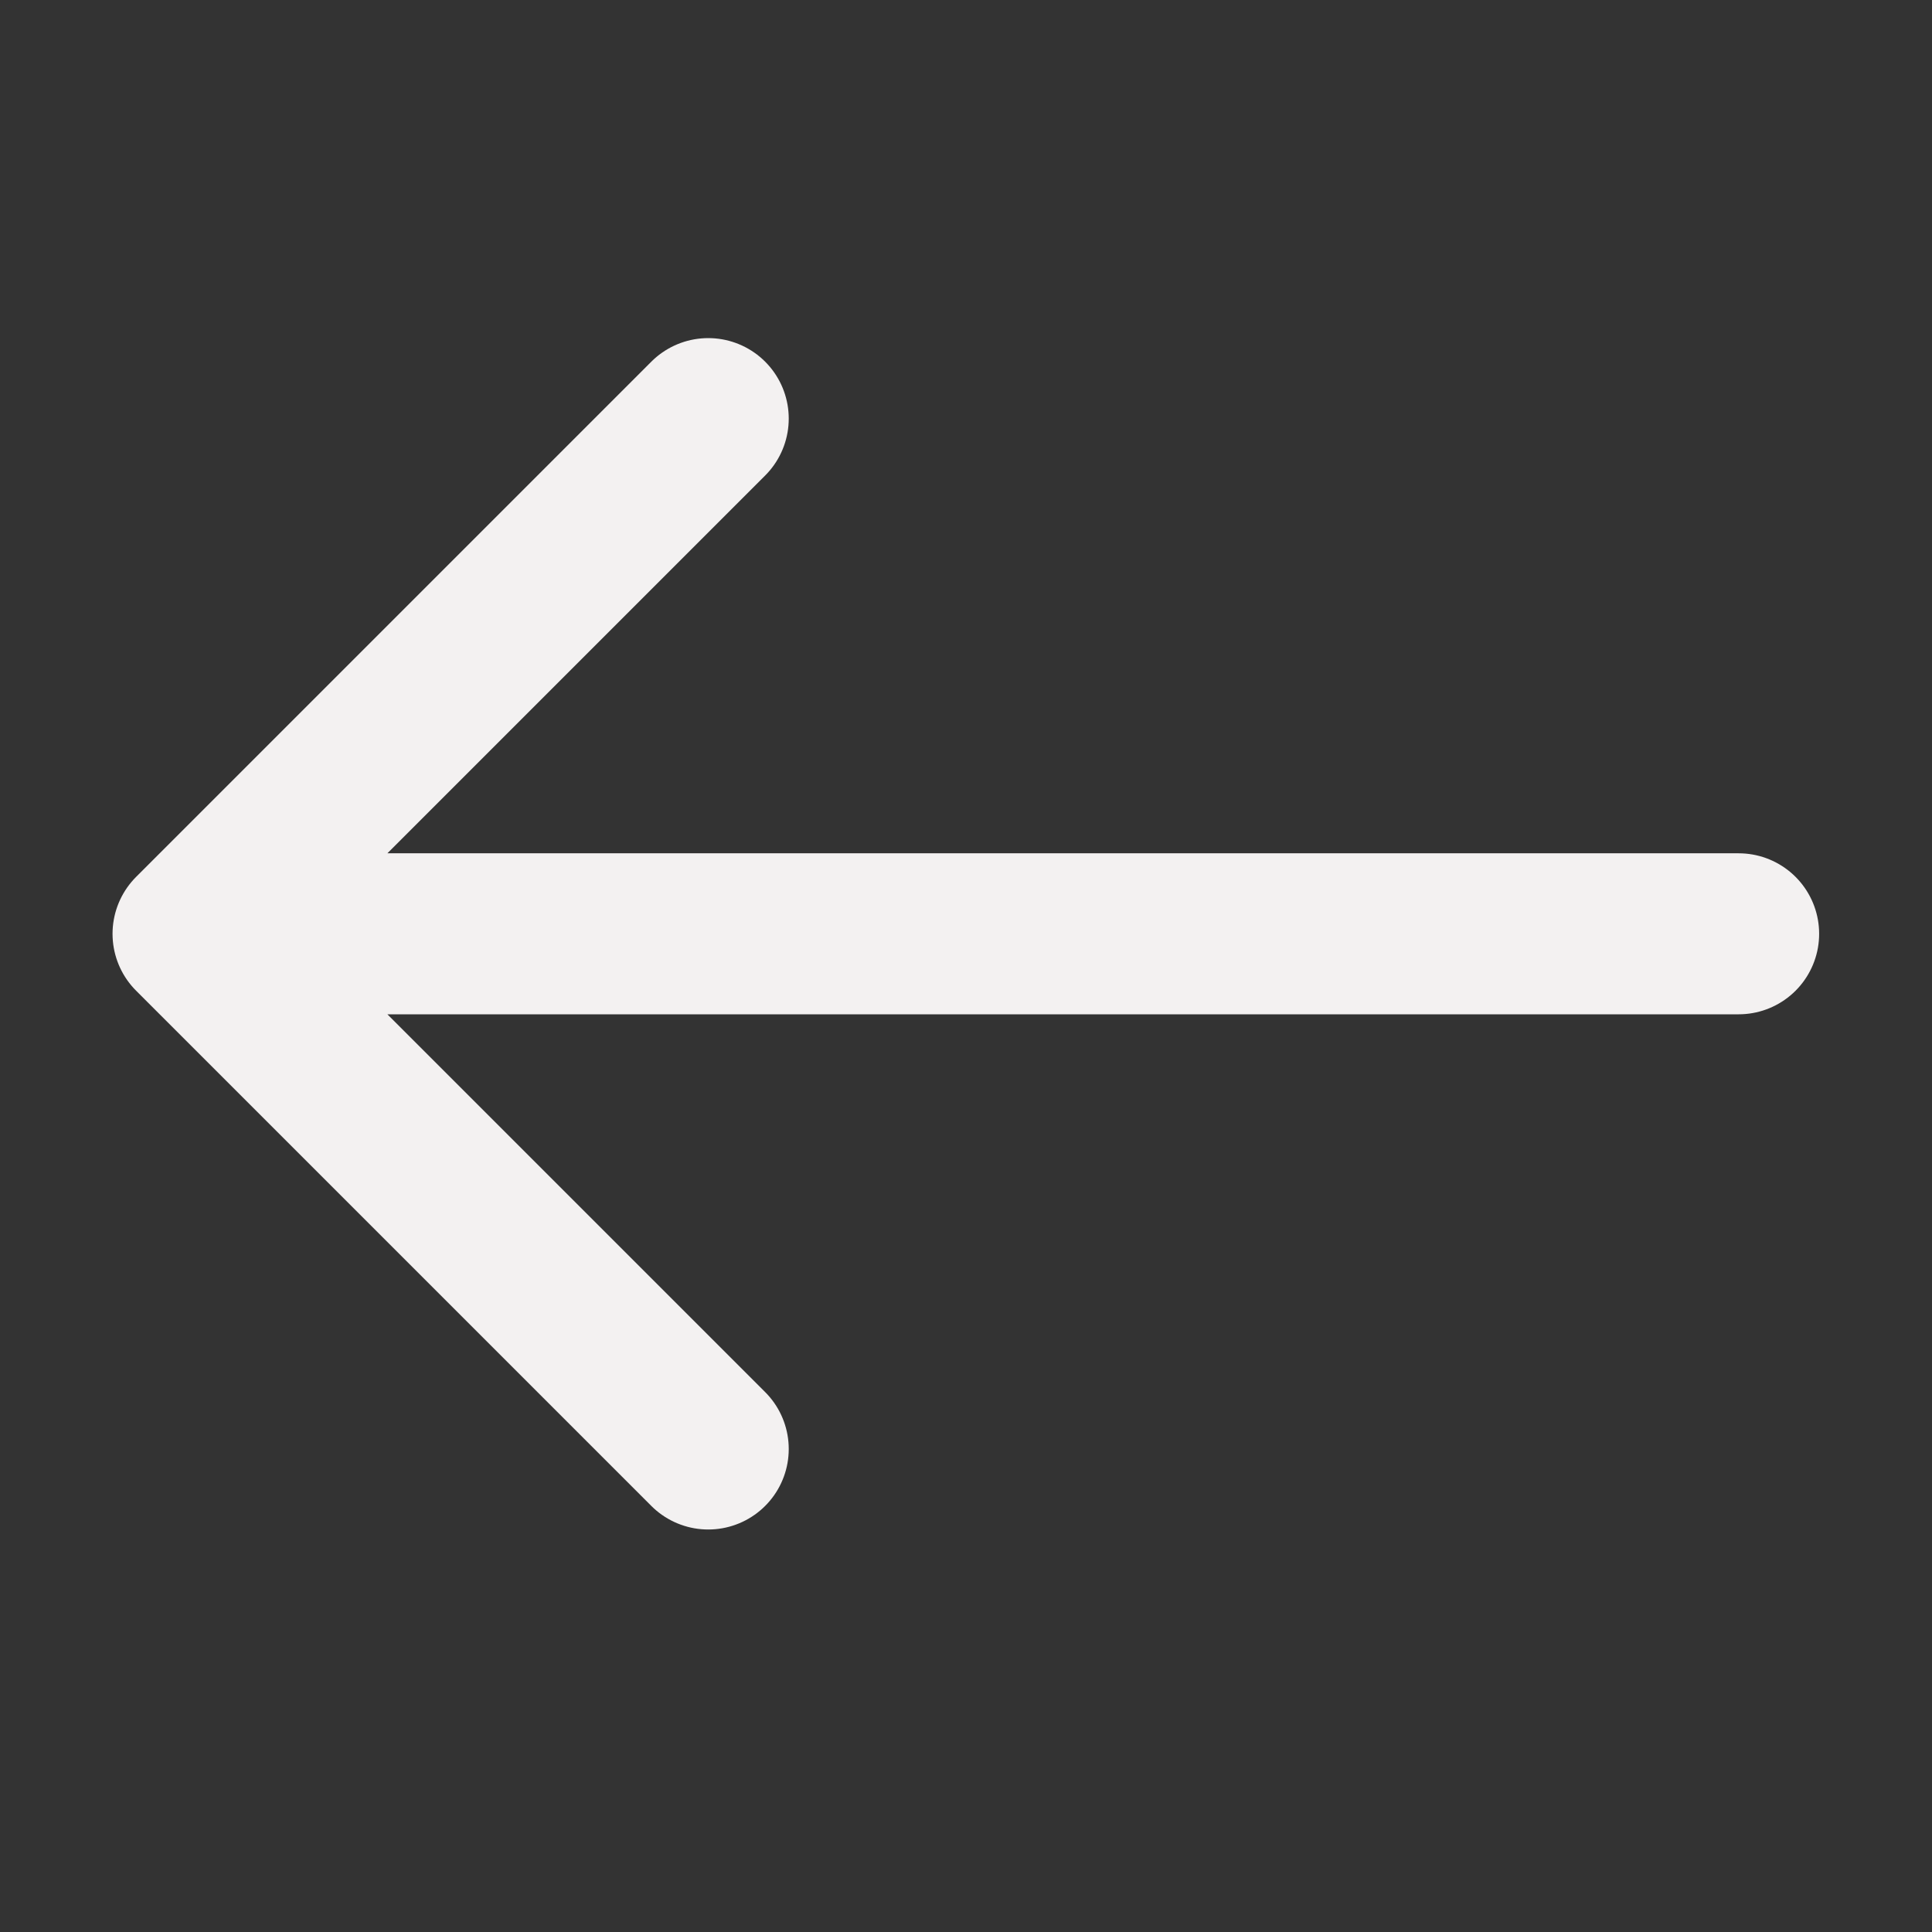 <svg width="24" height="24" viewBox="0 0 24 24" fill="none" xmlns="http://www.w3.org/2000/svg">
<rect x="0" y="0" width="24" height="24" fill="#333333" stroke="none"/>
<path d="M8.798 18L2.398 11.6M2.398 11.6L8.798 5.2M2.398 11.6L21.598 11.6" stroke="#F3F1F1" stroke-width="2" stroke-linecap="round" stroke-linejoin="round"/>
</svg>
